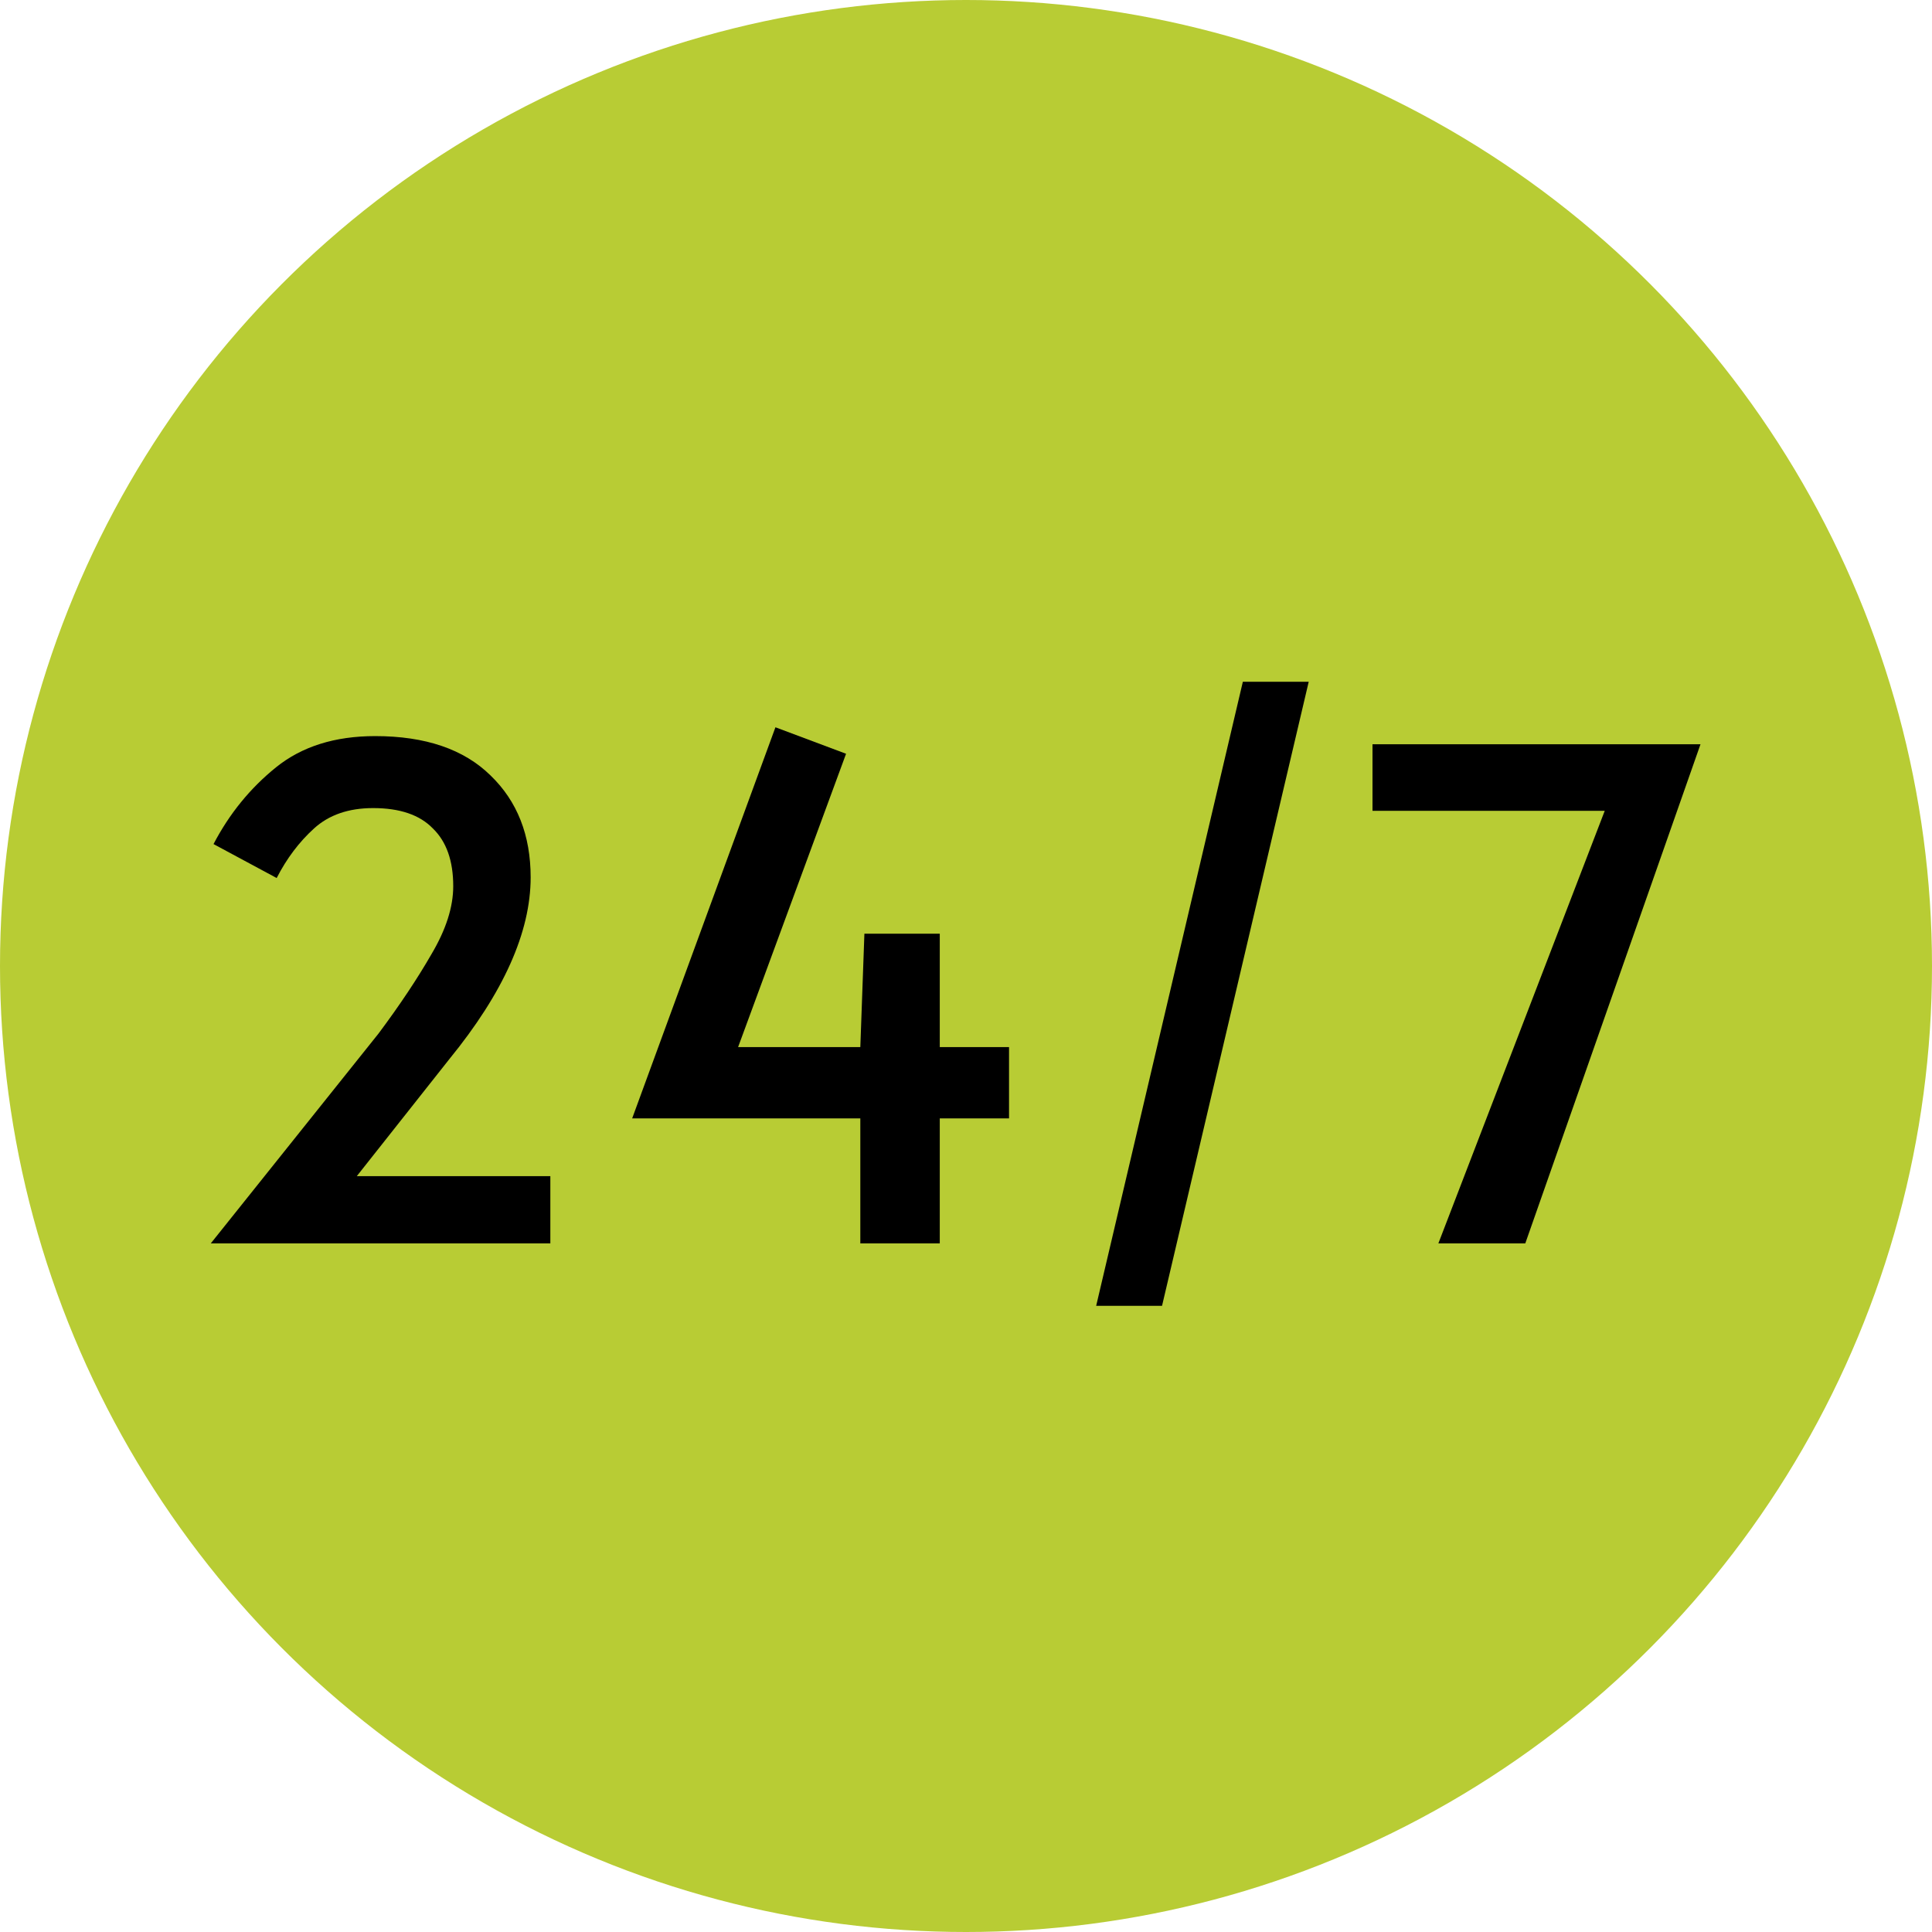 <?xml version="1.0" encoding="UTF-8"?> <svg xmlns="http://www.w3.org/2000/svg" width="202" height="202" viewBox="0 0 202 202" fill="none"> <circle cx="101" cy="101" r="101" fill="#B8CC34"></circle> <path d="M39.578 108.061C41.803 105.079 43.649 102.31 45.116 99.754C46.631 97.198 47.388 94.831 47.388 92.654C47.388 90.003 46.678 87.992 45.258 86.619C43.885 85.199 41.803 84.489 39.01 84.489C36.454 84.489 34.395 85.199 32.833 86.619C31.271 88.039 29.969 89.767 28.928 91.802L22.325 88.252C23.982 85.081 26.159 82.406 28.857 80.229C31.555 78.052 35.01 76.963 39.223 76.963C44.477 76.963 48.5 78.336 51.293 81.081C54.086 83.779 55.482 87.329 55.482 91.731C55.482 97.458 52.642 103.801 46.962 110.759L37.306 122.971H57.541V130H22.041L39.578 108.061Z" fill="black"></path> <path d="M89.951 116.936H66.095L81.076 76.04L88.46 78.809L77.171 109.481H89.951L90.377 97.624H98.258V109.481H105.5V116.936H98.258V130H89.951V116.936Z" fill="black"></path> <path d="M129.945 71.283H136.832L121.496 136.532H114.609L129.945 71.283Z" fill="black"></path> <path d="M167.784 84.773H143.502V77.815H177.795L159.477 130H150.389L167.784 84.773Z" fill="black"></path> </svg> 